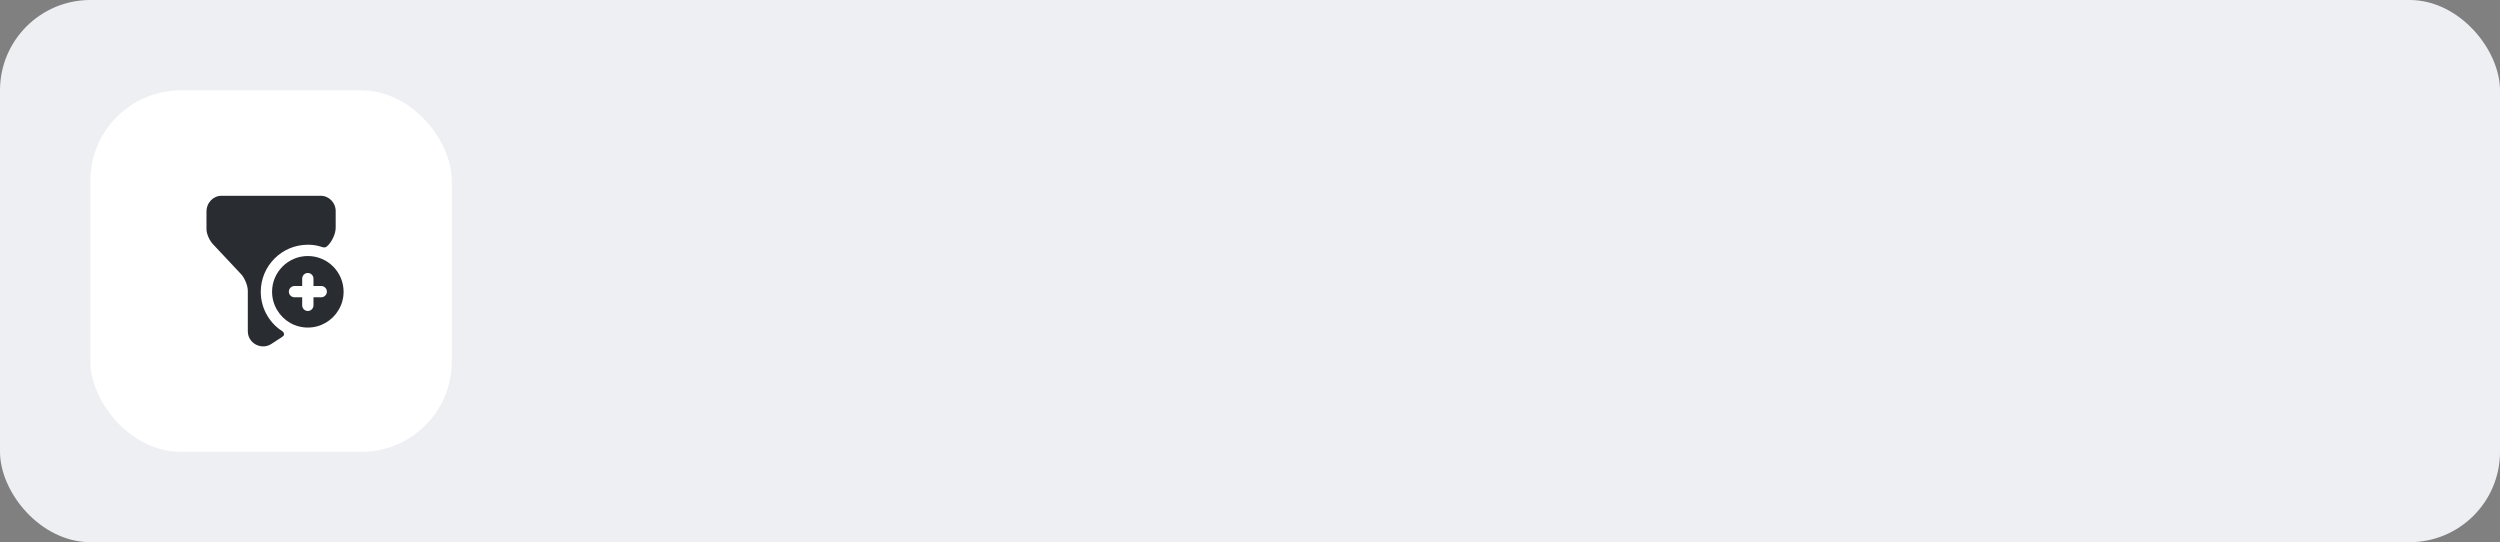 <?xml version="1.0" encoding="UTF-8"?> <svg xmlns="http://www.w3.org/2000/svg" width="332" height="72" viewBox="0 0 332 72" fill="none"><rect x="0" y="0" width="332" height="72" fill="#808080" stroke="none"/><rect width="332" height="72" rx="12" fill="#EDEFF2"></rect><rect x="12" y="12" width="48" height="48" rx="12" fill="white"></rect><path d="M40.88 34C38.26 34 36.13 36.13 36.13 38.75C36.13 39.64 36.38 40.48 36.82 41.2C37.64 42.58 39.15 43.5 40.88 43.5C42.61 43.5 44.12 42.57 44.94 41.2C45.38 40.49 45.63 39.64 45.63 38.75C45.63 36.13 43.51 34 40.88 34ZM42.66 39.48H41.63V40.55C41.63 40.96 41.29 41.3 40.88 41.3C40.47 41.3 40.13 40.96 40.13 40.55V39.48H39.11C38.7 39.48 38.36 39.14 38.36 38.73C38.36 38.32 38.7 37.98 39.11 37.98H40.13V37C40.13 36.59 40.47 36.25 40.88 36.25C41.29 36.25 41.63 36.59 41.63 37V37.98H42.66C43.07 37.98 43.41 38.32 43.41 38.73C43.41 39.14 43.07 39.48 42.66 39.48Z" fill="#292D32"></path><path d="M44.58 28.02V30.24C44.58 31.05 44.08 32.06 43.58 32.57L43.4 32.73C43.26 32.86 43.05 32.89 42.87 32.83C42.67 32.76 42.47 32.71 42.27 32.66C41.83 32.55 41.36 32.5 40.88 32.5C37.43 32.5 34.63 35.3 34.63 38.75C34.63 39.89 34.94 41.01 35.53 41.97C36.03 42.81 36.73 43.51 37.49 43.98C37.72 44.13 37.81 44.45 37.61 44.63C37.54 44.69 37.47 44.74 37.4 44.79L36 45.7C34.7 46.51 32.91 45.6 32.91 43.98V38.63C32.91 37.92 32.51 37.01 32.11 36.51L28.32 32.47C27.82 31.96 27.42 31.05 27.42 30.45V28.12C27.42 26.91 28.32 26 29.41 26H42.59C43.68 26 44.58 26.91 44.58 28.02Z" fill="#292D32"></path></svg> 